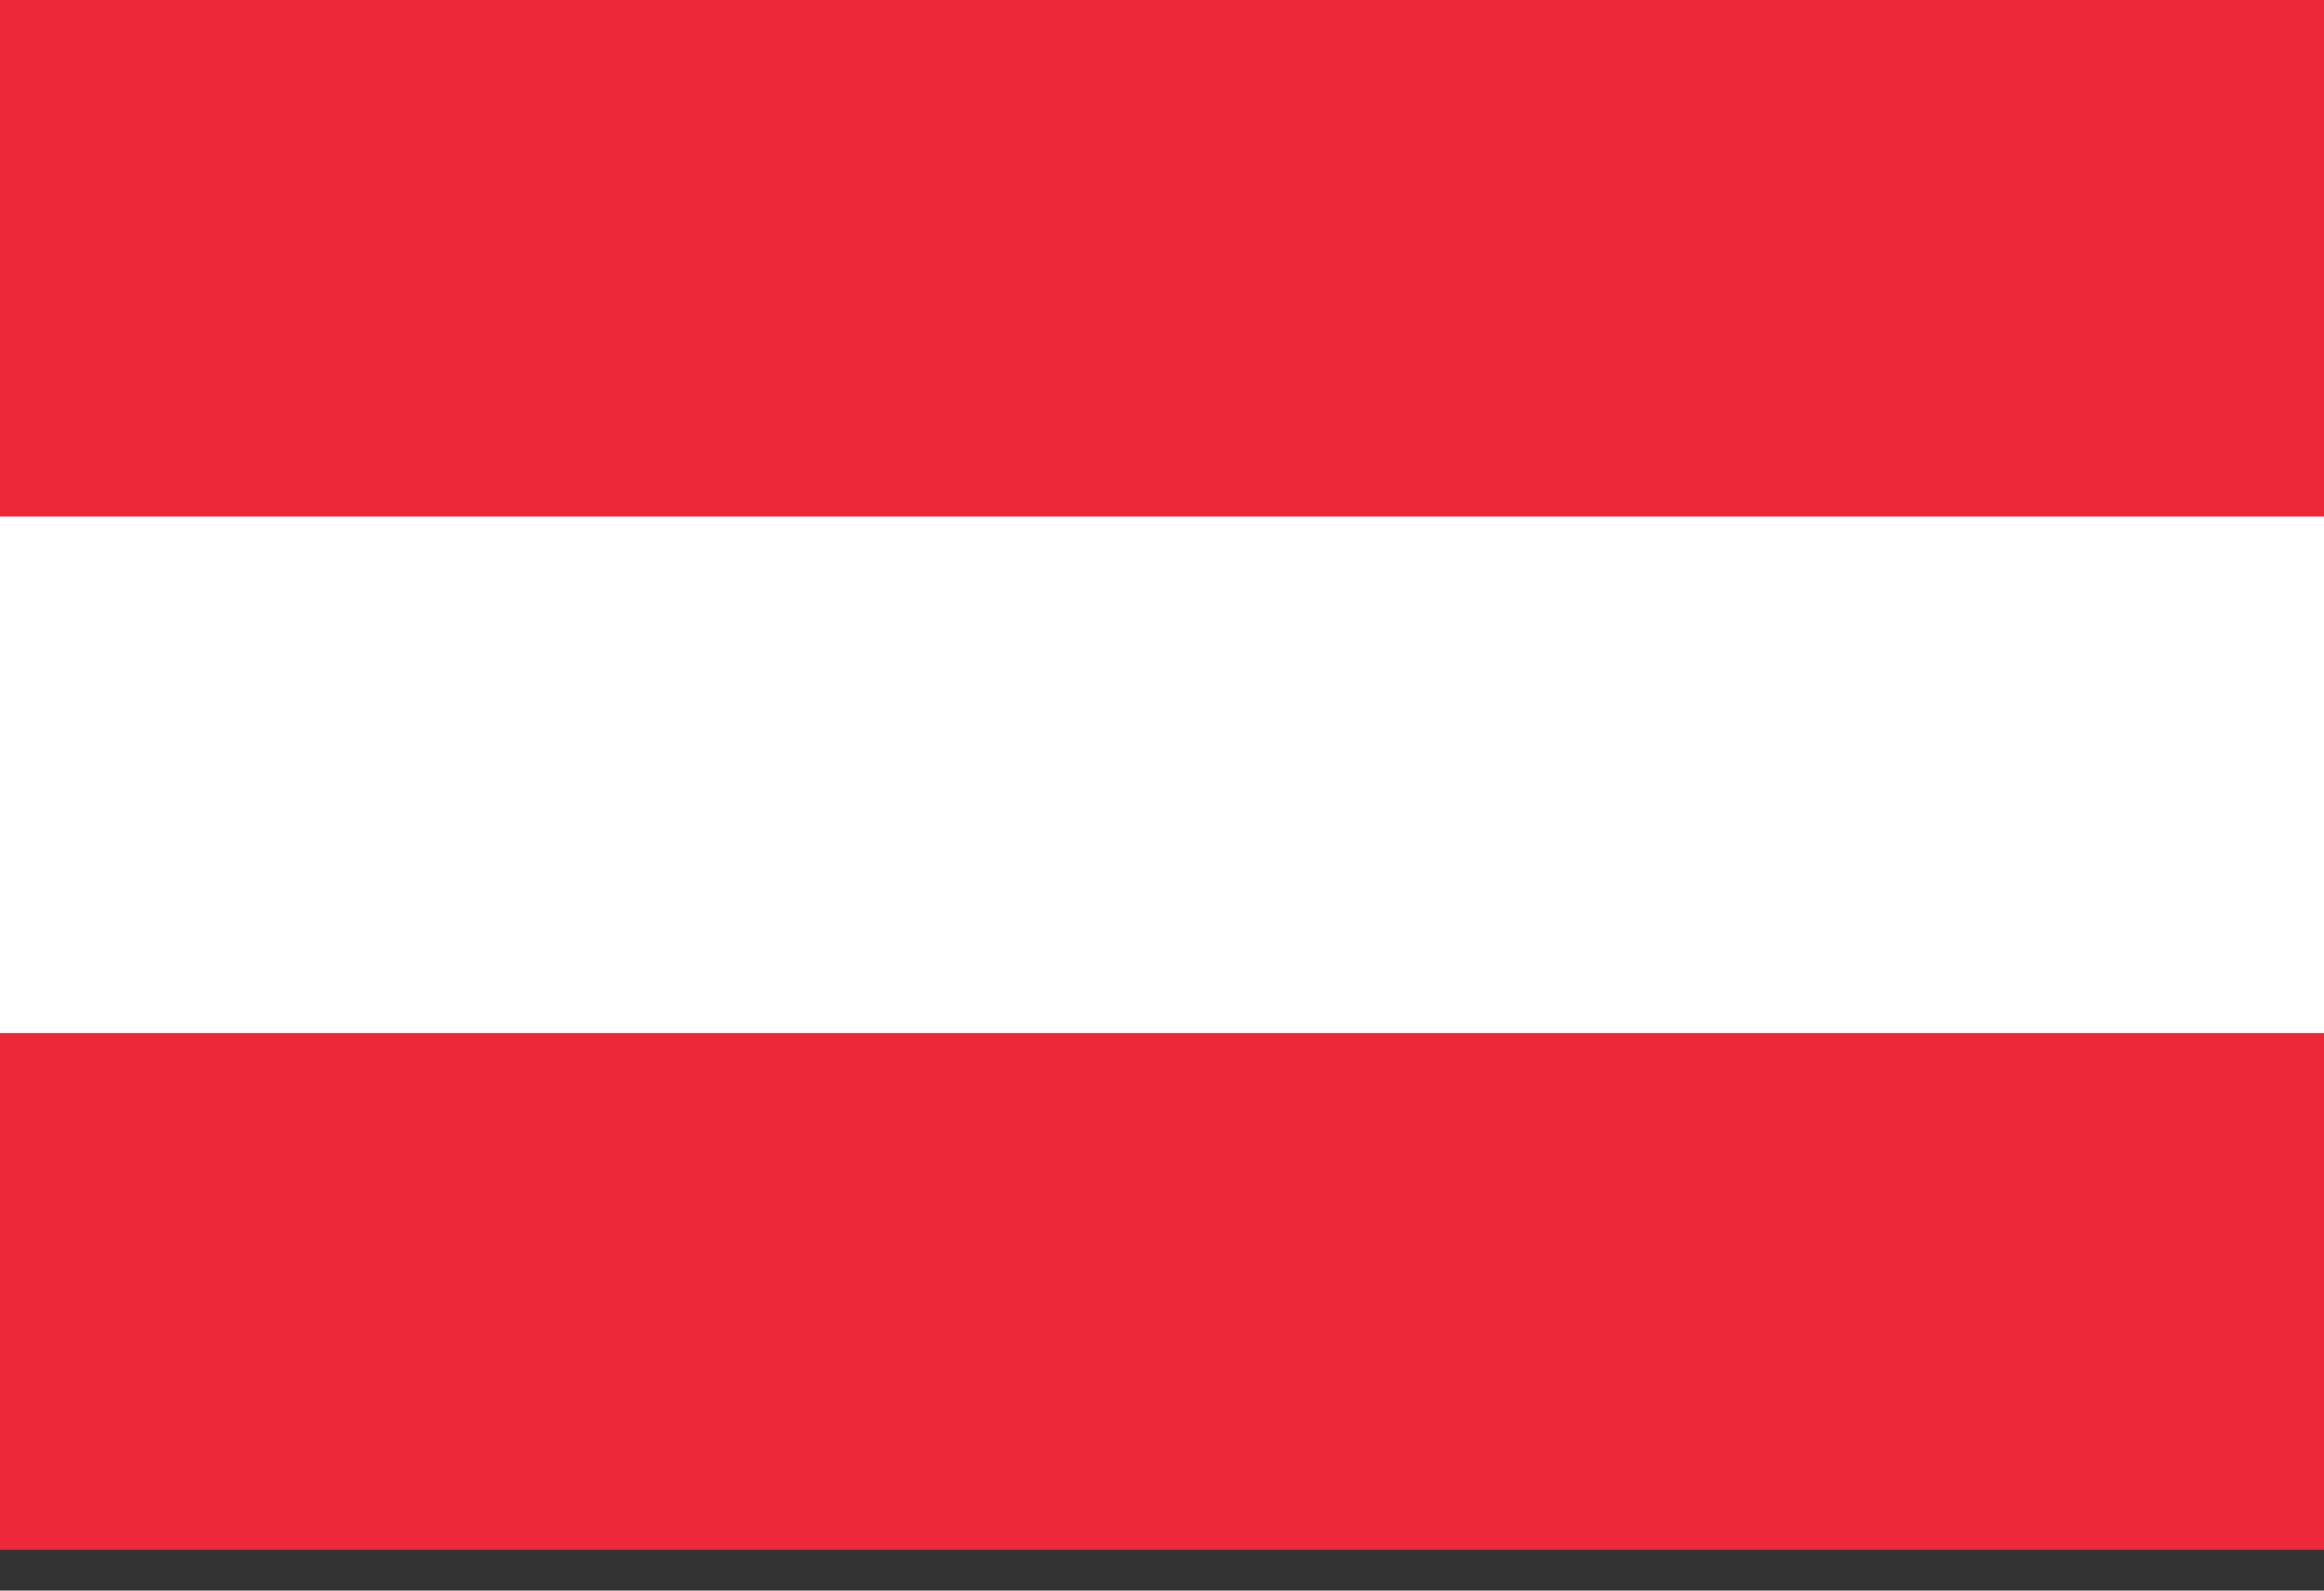 <?xml version="1.0" encoding="UTF-8" standalone="no"?>
<svg width="100%" height="100%" viewBox="0 0 38 26" version="1.1" xmlns="http://www.w3.org/2000/svg" xmlns:xlink="http://www.w3.org/1999/xlink" xml:space="preserve" xmlns:serif="http://www.serif.com/" style="fill-rule:evenodd;clip-rule:evenodd;stroke-linejoin:round;stroke-miterlimit:2;"><rect x="0" y="0" width="38" height="26" fill="#333333" stroke="none"/><rect x="0" y="0" width="38" height="25.333" style="fill:#ed2939;"/><rect x="0" y="8.444" width="38" height="8.444" style="fill:#fff;"/></svg>
